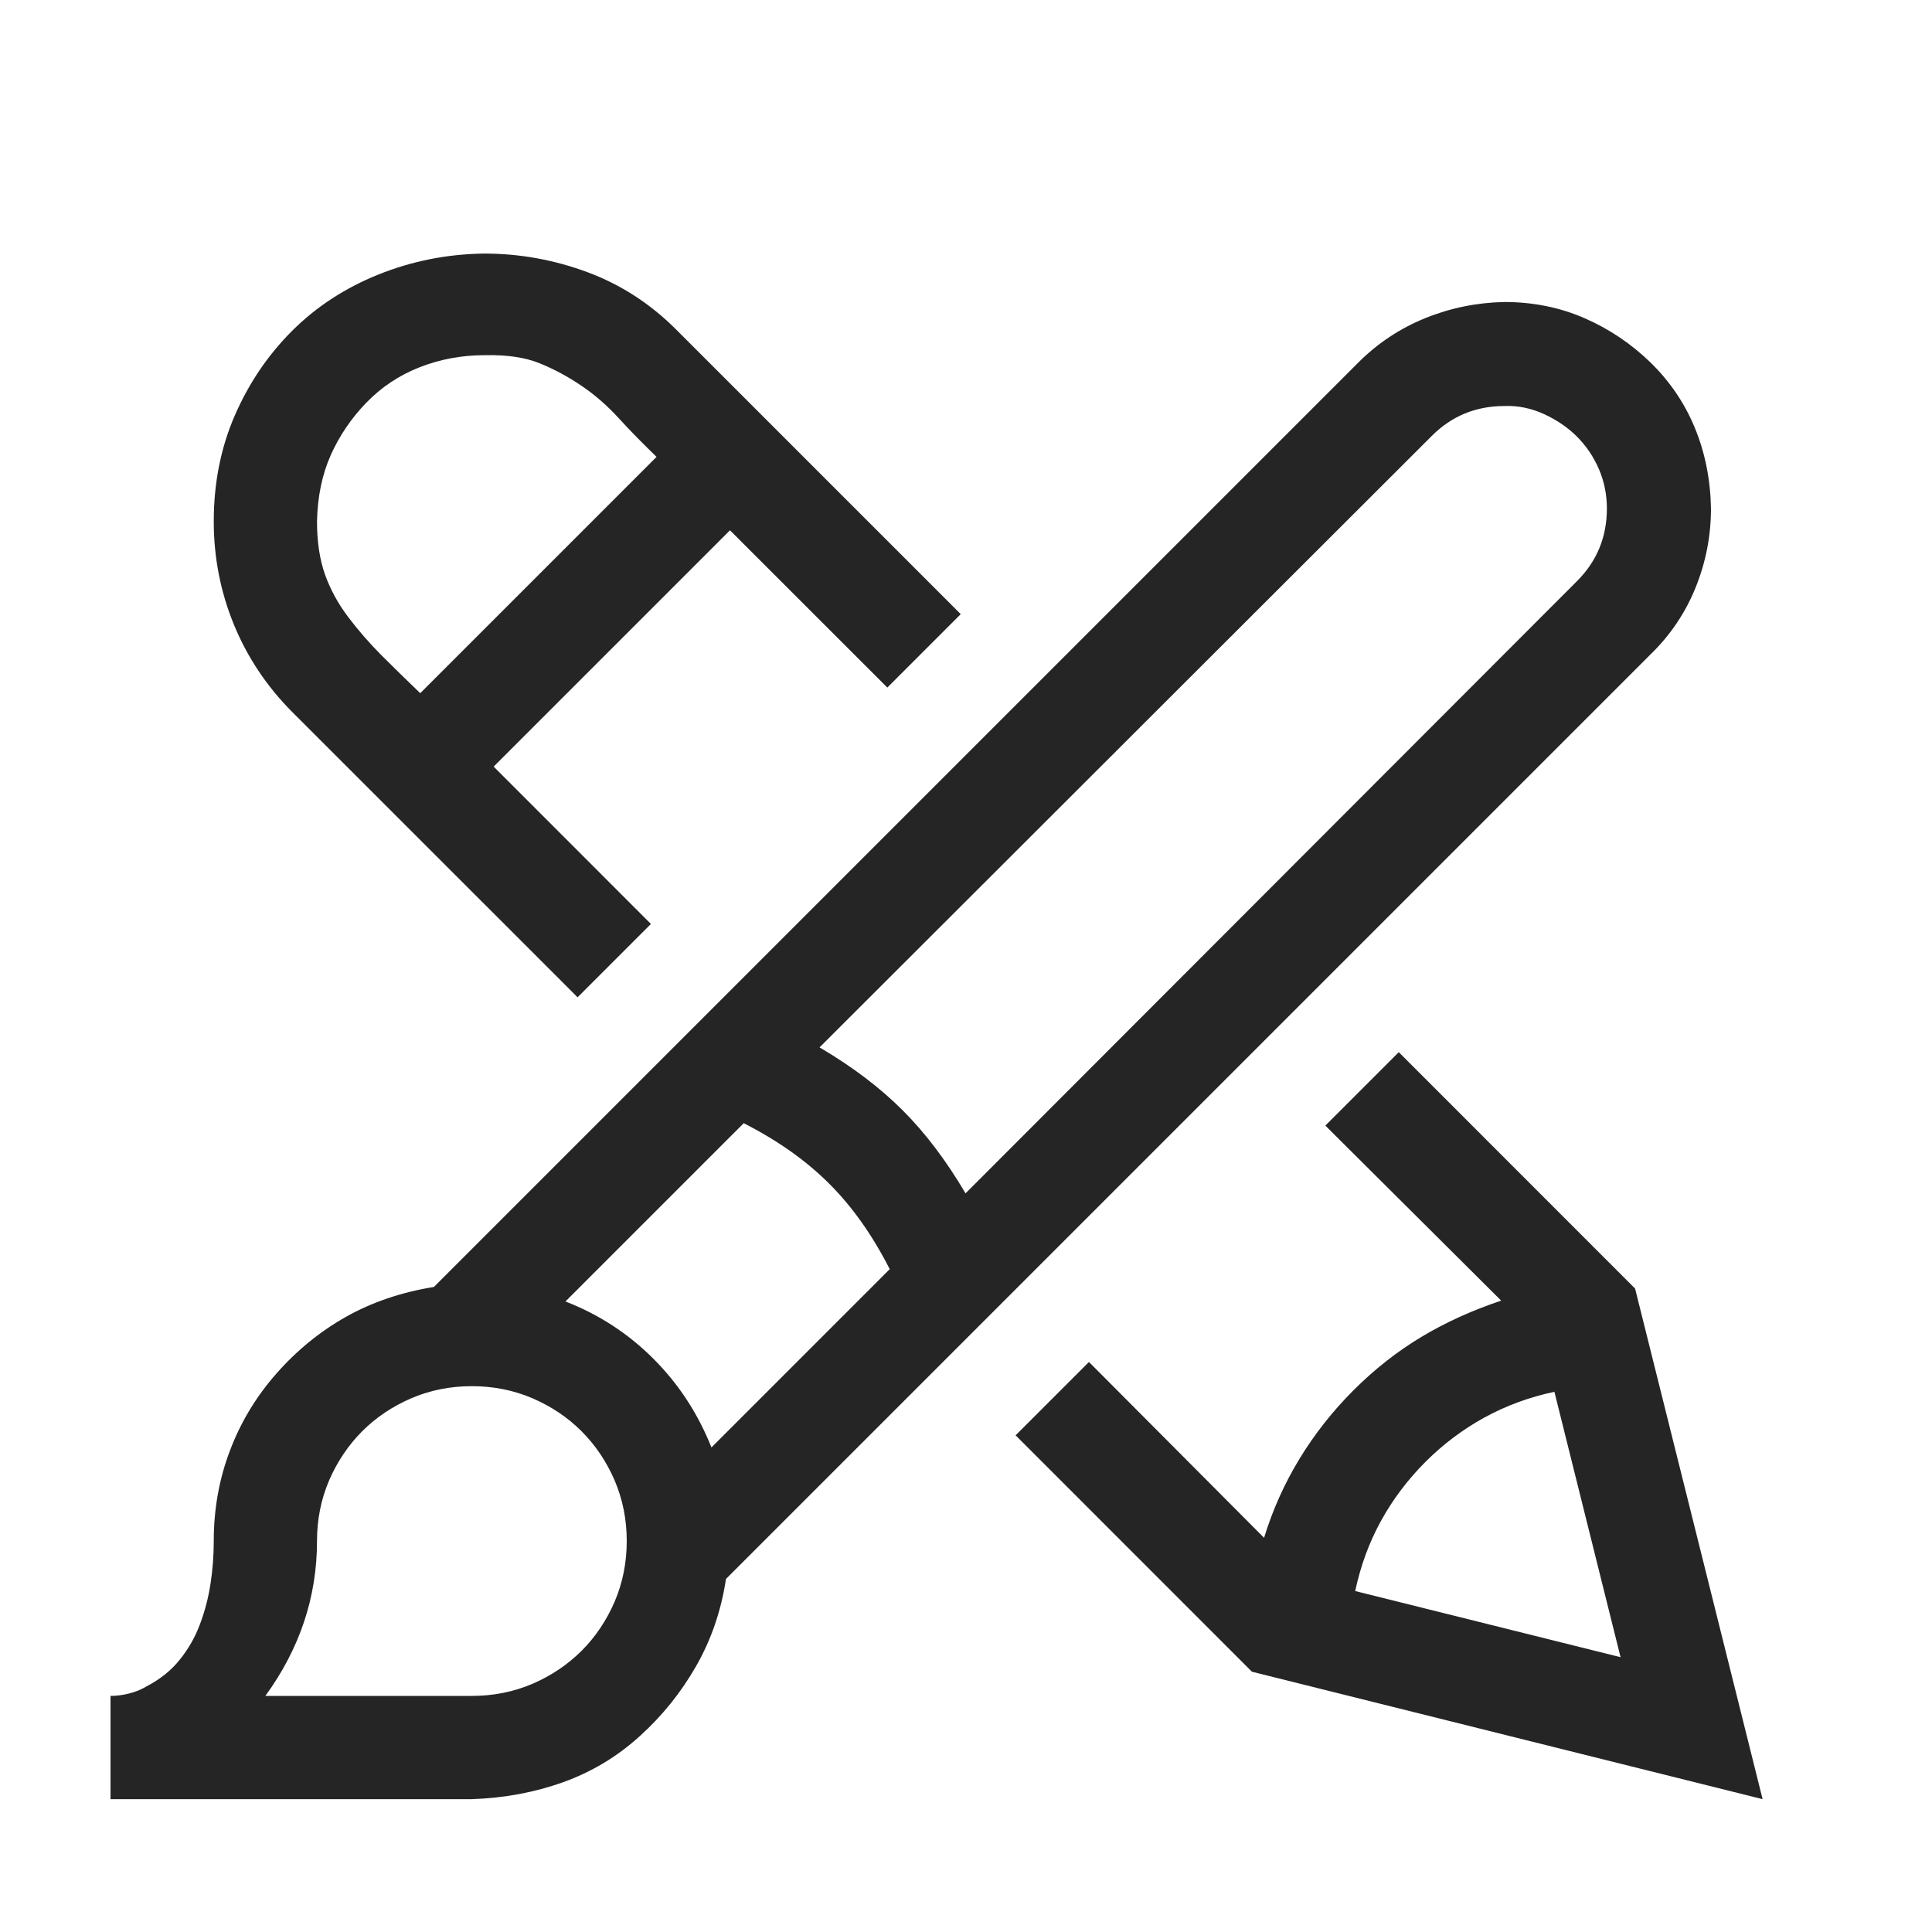 <svg width="25" height="25" viewBox="0 0 25 25" fill="none" xmlns="http://www.w3.org/2000/svg">
<g clip-path="url(#clip0_336_302)">
<path d="M3.789 9.221C3.455 8.887 3.201 8.507 3.027 8.083C2.853 7.658 2.766 7.213 2.766 6.747C2.766 6.253 2.856 5.797 3.037 5.379C3.218 4.962 3.465 4.596 3.778 4.283C4.091 3.97 4.464 3.727 4.895 3.553C5.327 3.379 5.783 3.288 6.263 3.281C6.722 3.281 7.167 3.361 7.599 3.521C8.03 3.681 8.413 3.928 8.747 4.262L12.432 7.947L11.482 8.897L9.446 6.862L6.388 9.92L8.423 11.956L7.474 12.905L3.789 9.221ZM6.273 4.596C5.974 4.596 5.692 4.649 5.428 4.753C5.163 4.857 4.934 5.011 4.739 5.212C4.544 5.414 4.391 5.64 4.279 5.891C4.168 6.141 4.109 6.427 4.102 6.747C4.102 7.011 4.137 7.241 4.206 7.436C4.276 7.631 4.377 7.815 4.509 7.989C4.641 8.163 4.784 8.326 4.937 8.48C5.09 8.633 5.257 8.796 5.438 8.97L8.496 5.912C8.316 5.738 8.152 5.571 8.006 5.411C7.86 5.251 7.7 5.111 7.526 4.993C7.352 4.875 7.171 4.777 6.983 4.701C6.795 4.624 6.558 4.59 6.273 4.596ZM22.808 23.281L16.2 21.632L13.142 18.573L14.091 17.624L16.357 19.899C16.468 19.537 16.621 19.196 16.816 18.876C17.011 18.556 17.244 18.26 17.515 17.989C17.787 17.718 18.079 17.488 18.392 17.3C18.705 17.112 19.05 16.956 19.425 16.83L17.15 14.565L18.1 13.615L21.158 16.674L22.808 23.281ZM20.97 21.444L20.114 18.01C19.787 18.079 19.485 18.191 19.206 18.344C18.928 18.497 18.674 18.688 18.444 18.918C18.215 19.148 18.023 19.402 17.87 19.68C17.717 19.958 17.606 20.261 17.536 20.588L20.97 21.444ZM19.467 3.908C19.836 3.908 20.181 3.977 20.501 4.116C20.821 4.255 21.106 4.447 21.357 4.69C21.607 4.934 21.799 5.216 21.931 5.536C22.063 5.856 22.133 6.204 22.14 6.58C22.14 6.935 22.073 7.276 21.941 7.603C21.809 7.93 21.614 8.219 21.357 8.469L9.394 20.432C9.332 20.842 9.203 21.218 9.008 21.559C8.813 21.9 8.57 22.203 8.277 22.467C7.985 22.732 7.654 22.93 7.286 23.062C6.917 23.194 6.524 23.267 6.106 23.281H1.43V21.945C1.506 21.945 1.586 21.935 1.67 21.914C1.753 21.893 1.83 21.862 1.899 21.82C2.073 21.729 2.216 21.615 2.327 21.475C2.439 21.336 2.526 21.183 2.588 21.016C2.651 20.849 2.696 20.675 2.724 20.494C2.752 20.313 2.766 20.129 2.766 19.941C2.766 19.53 2.835 19.141 2.975 18.772C3.114 18.403 3.316 18.069 3.58 17.77C3.844 17.471 4.144 17.227 4.478 17.039C4.812 16.851 5.191 16.722 5.615 16.653L17.578 4.69C17.828 4.44 18.117 4.249 18.444 4.116C18.771 3.984 19.112 3.915 19.467 3.908ZM6.106 21.945C6.384 21.945 6.645 21.893 6.889 21.789C7.133 21.684 7.345 21.541 7.526 21.361C7.707 21.18 7.849 20.967 7.954 20.724C8.058 20.48 8.11 20.219 8.11 19.941C8.11 19.663 8.058 19.402 7.954 19.158C7.849 18.915 7.707 18.702 7.526 18.521C7.345 18.34 7.133 18.198 6.889 18.093C6.645 17.989 6.384 17.937 6.106 17.937C5.828 17.937 5.567 17.989 5.323 18.093C5.08 18.198 4.867 18.34 4.686 18.521C4.506 18.702 4.363 18.915 4.258 19.158C4.154 19.402 4.102 19.663 4.102 19.941C4.102 20.665 3.879 21.333 3.434 21.945H6.106ZM11.513 16.423C11.29 15.985 11.03 15.616 10.73 15.317C10.431 15.018 10.062 14.757 9.624 14.534L7.317 16.841C7.748 17.008 8.128 17.255 8.455 17.582C8.782 17.909 9.032 18.292 9.206 18.73L11.513 16.423ZM20.407 7.519C20.664 7.262 20.793 6.949 20.793 6.58C20.793 6.399 20.758 6.228 20.689 6.068C20.619 5.908 20.525 5.769 20.407 5.651C20.288 5.532 20.146 5.435 19.979 5.358C19.812 5.282 19.641 5.247 19.467 5.254C19.098 5.254 18.785 5.383 18.528 5.64L10.605 13.553C11.03 13.803 11.388 14.075 11.68 14.367C11.973 14.659 12.244 15.018 12.494 15.442L20.407 7.519Z" fill="#252525"/>
</g>
<defs>
<clipPath id="clip0_336_302">
<rect width="24" height="24" fill="white" transform="matrix(-1 0 0 1 24.26 0.781)"/>
</clipPath>
</defs>
</svg>
